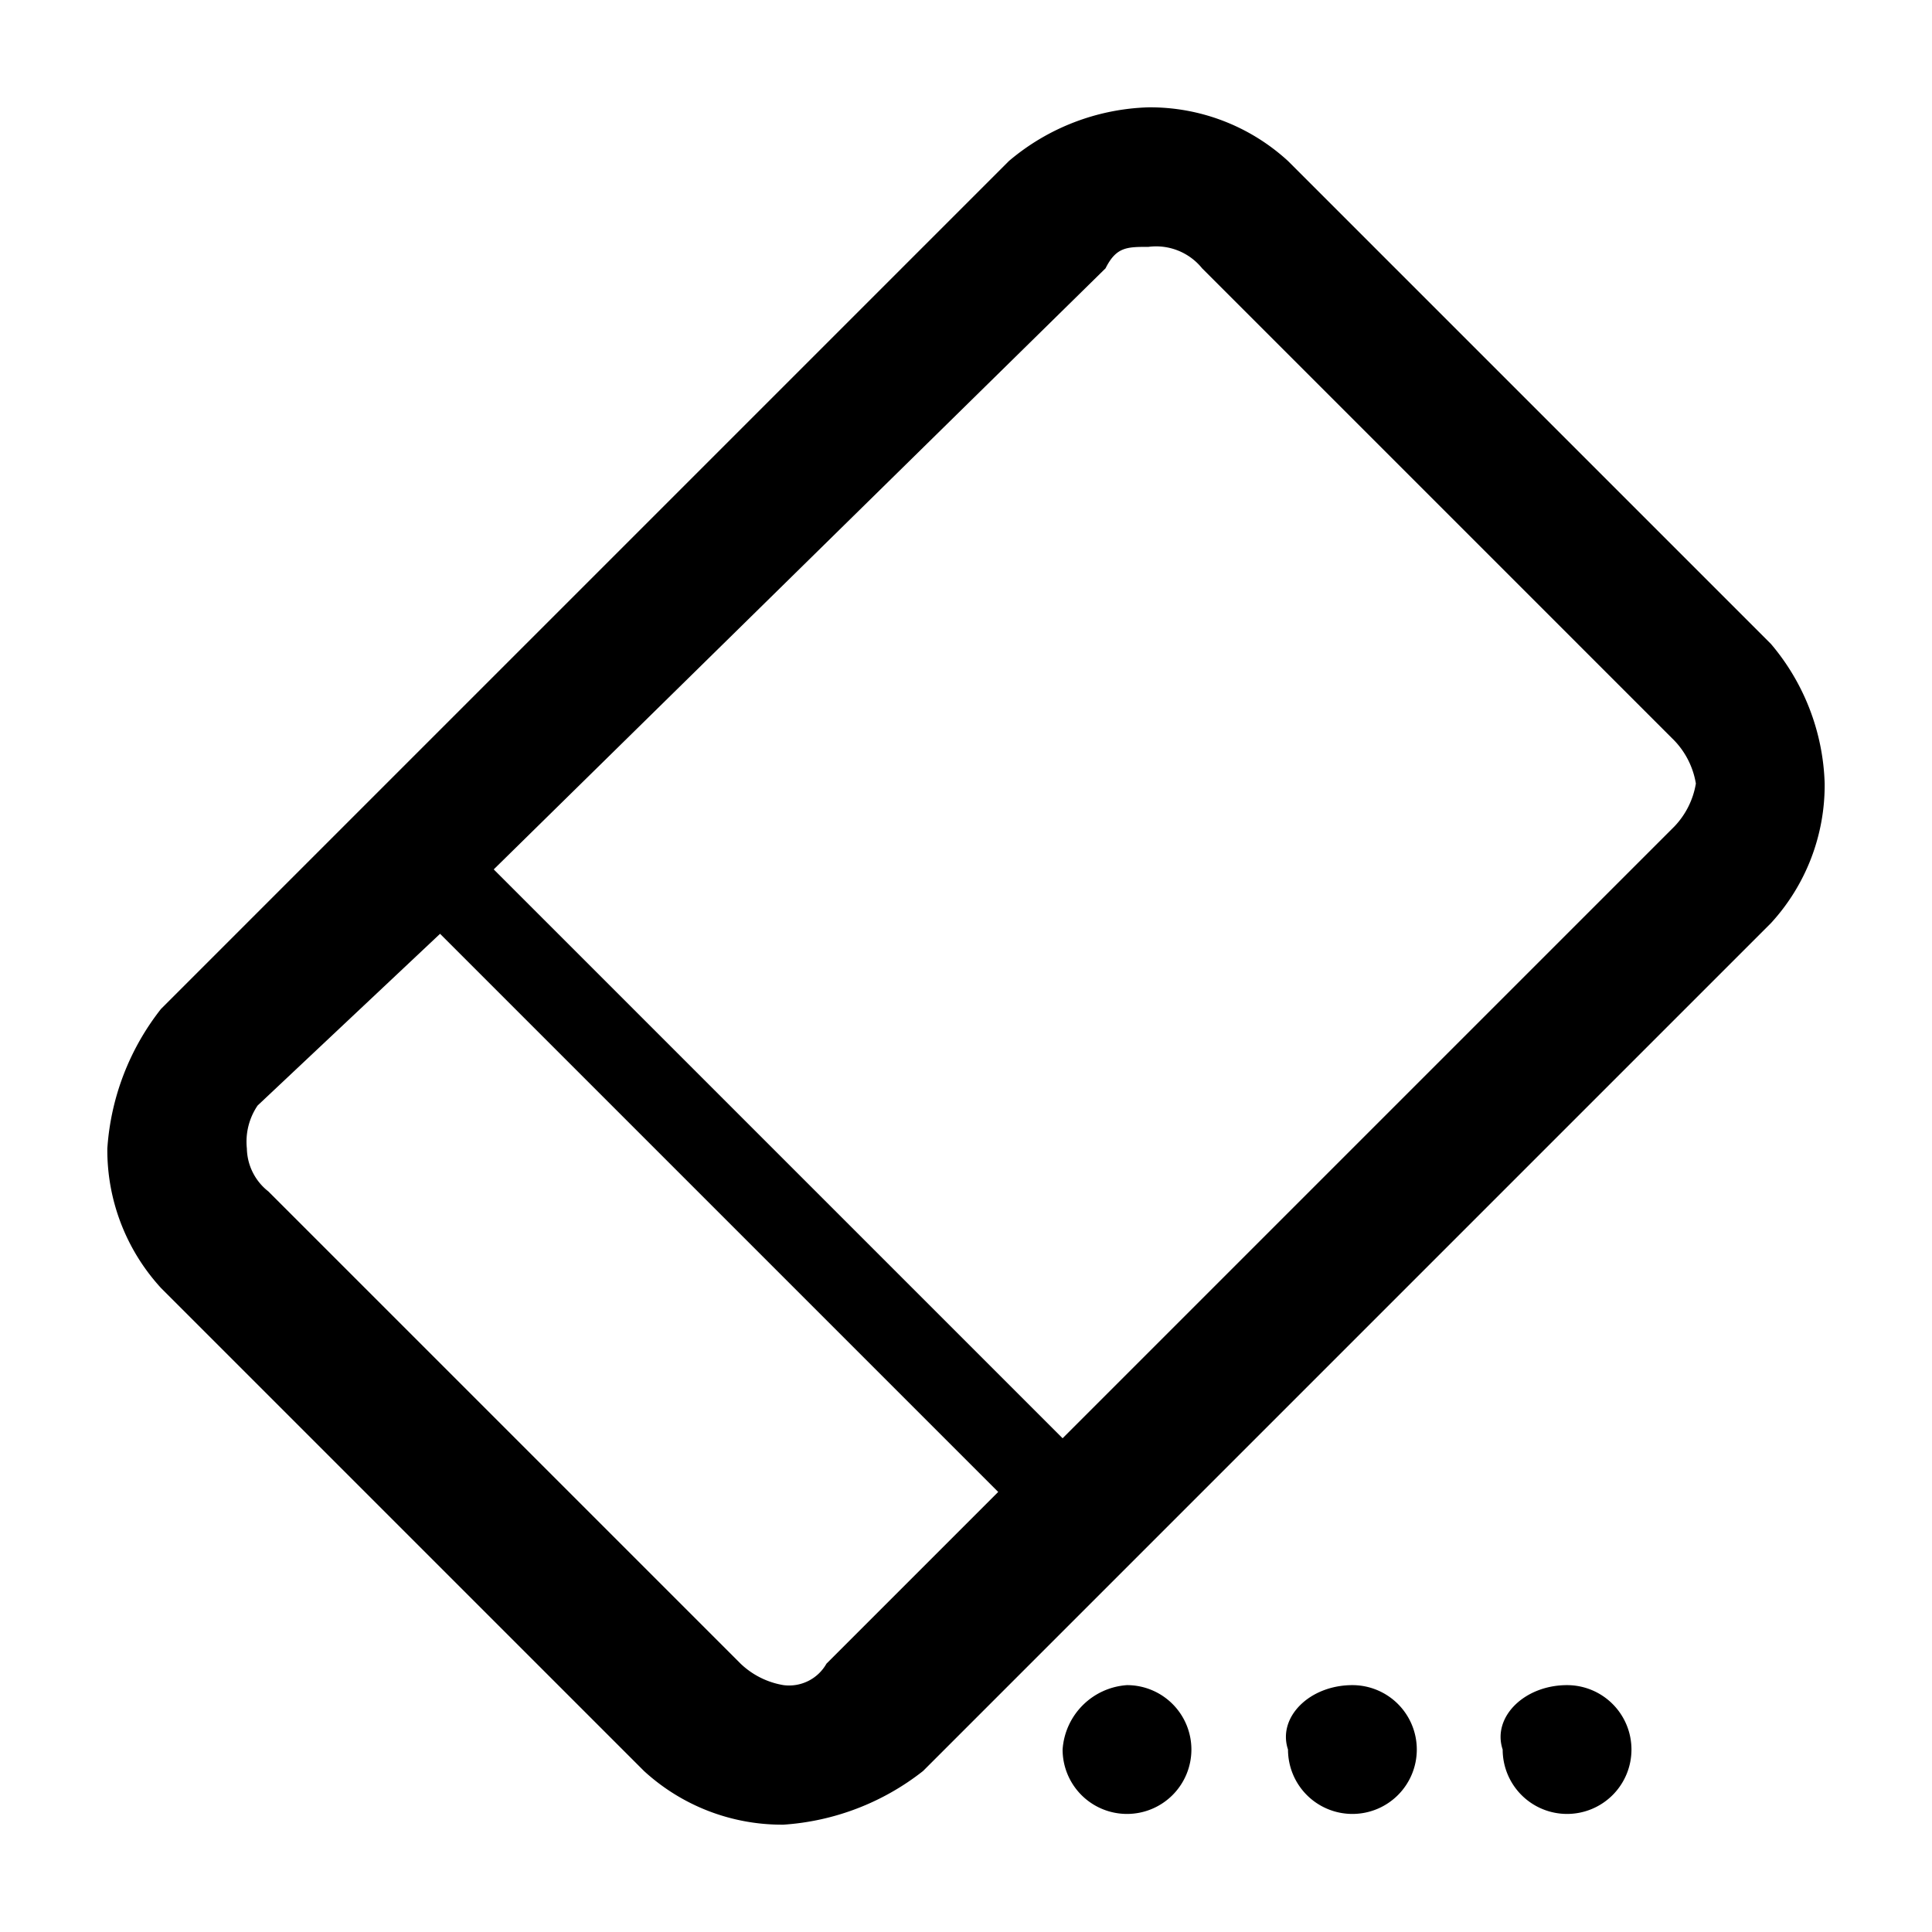 <svg xmlns="http://www.w3.org/2000/svg" xmlns:xlink="http://www.w3.org/1999/xlink" width="18" height="18" viewBox="0 0 18 18"><defs><style>.a{clip-path:url(#a);}</style><clipPath id="a"><rect width="18" height="18" transform="translate(324 167)"/></clipPath></defs><g class="a" transform="translate(-324 -167)"><path d="M.5,8.4,8.4.5A2.106,2.106,0,0,1,9.7,0,1.9,1.9,0,0,1,11,.5L15.5,5A2.106,2.106,0,0,1,16,6.3a1.9,1.9,0,0,1-.5,1.3L7.6,15.5a2.355,2.355,0,0,1-1.3.5A1.9,1.9,0,0,1,5,15.5L.5,11A1.9,1.9,0,0,1,0,9.7,2.355,2.355,0,0,1,.5,8.4Zm13.1,6.3a.6.6,0,1,1-.6.6C12.9,15,13.2,14.7,13.6,14.7Zm-2,0a.6.6,0,1,1-.6.6C10.9,15,11.2,14.7,11.6,14.7Zm-2.1,0a.6.6,0,1,1-.6.6A.645.645,0,0,1,9.5,14.7ZM3.6,7.1l5.3,5.3,5.7-5.7a.758.758,0,0,0,.2-.4.758.758,0,0,0-.2-.4L10.2,1.5a.551.551,0,0,0-.5-.2c-.2,0-.3,0-.4.2Zm4.7,5.8L3.1,7.7,1.4,9.3a.6.6,0,0,0-.1.4.52.52,0,0,0,.2.4l4.4,4.4a.758.758,0,0,0,.4.2.4.4,0,0,0,.4-.2Z" transform="translate(325 168)"/></g></svg>